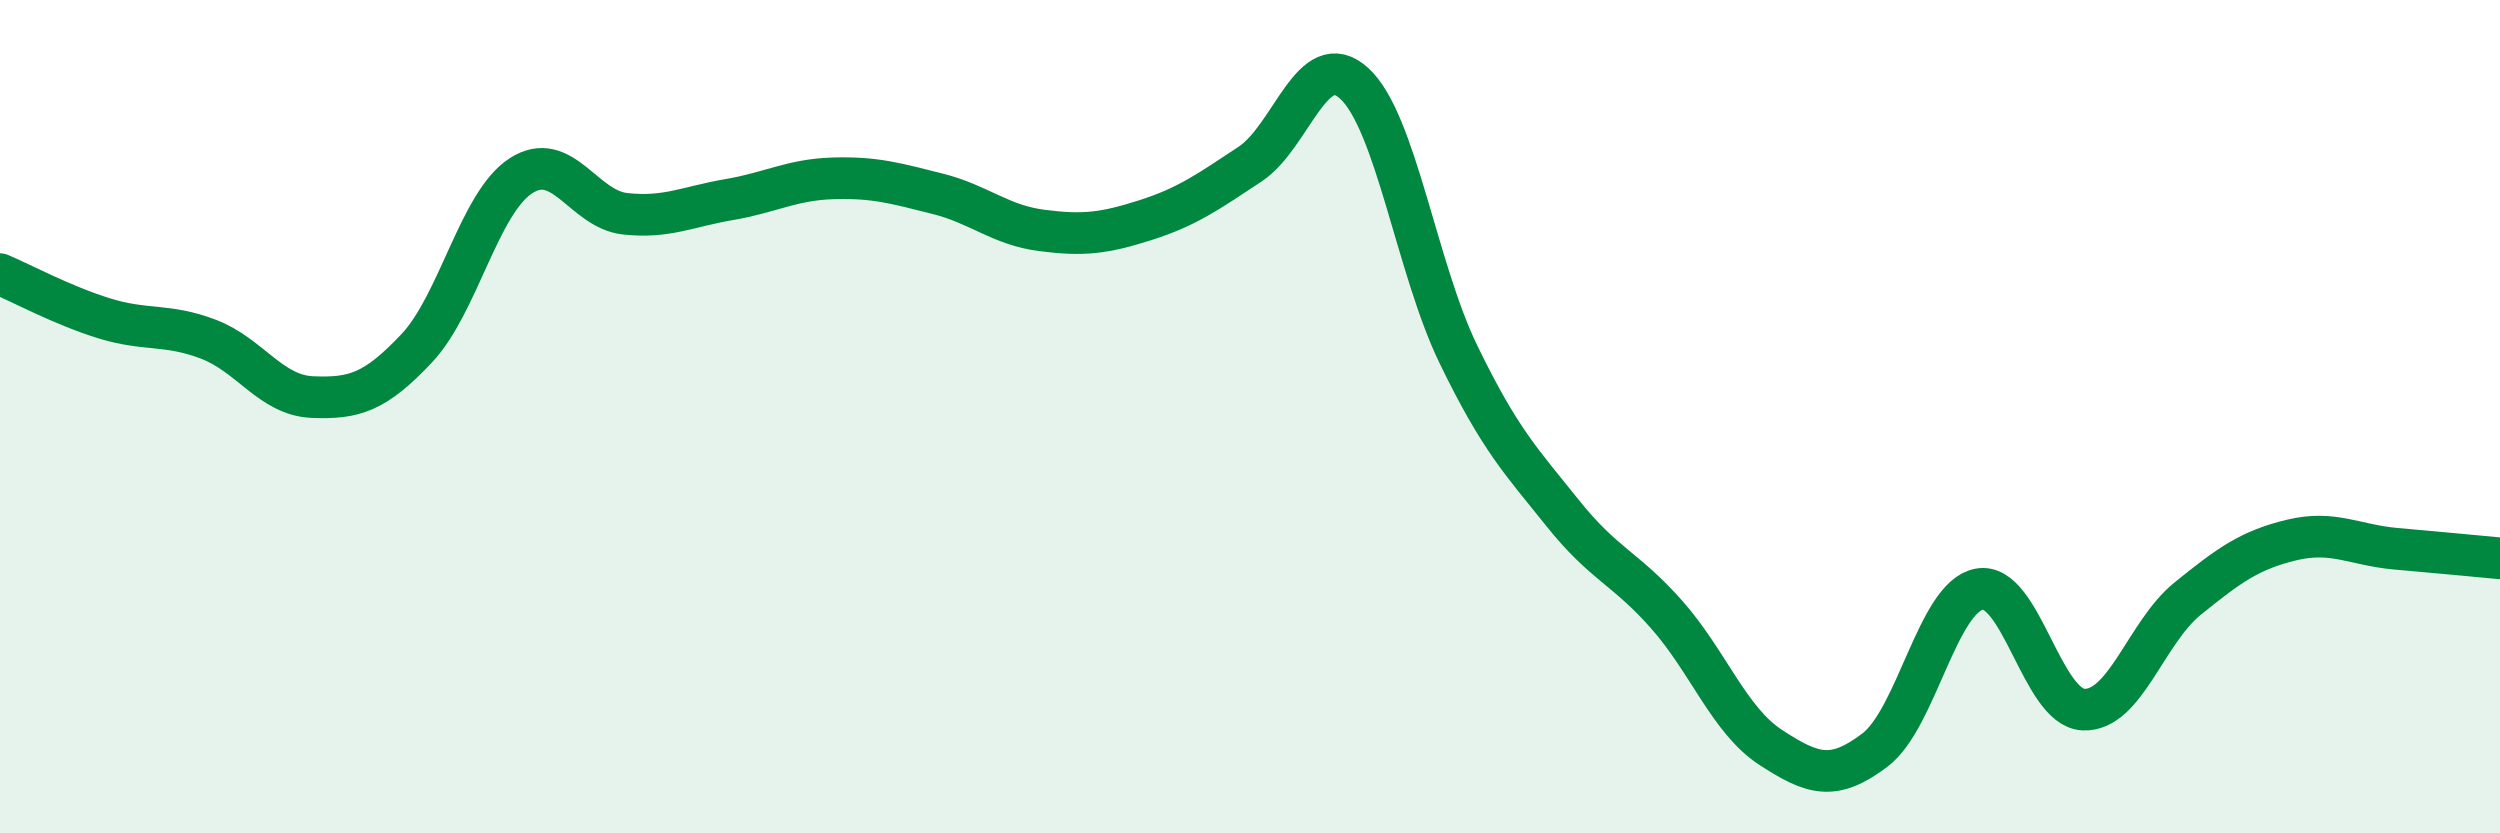 
    <svg width="60" height="20" viewBox="0 0 60 20" xmlns="http://www.w3.org/2000/svg">
      <path
        d="M 0,6.58 C 0.5,6.79 1.5,7.33 2.5,7.64 C 3.5,7.95 4,7.76 5,8.14 C 6,8.52 6.5,9.49 7.5,9.53 C 8.5,9.57 9,9.42 10,8.36 C 11,7.3 11.5,4.87 12.5,4.22 C 13.5,3.57 14,5.02 15,5.13 C 16,5.24 16.5,4.96 17.5,4.79 C 18.5,4.62 19,4.31 20,4.28 C 21,4.25 21.5,4.4 22.5,4.65 C 23.5,4.9 24,5.4 25,5.53 C 26,5.66 26.5,5.6 27.5,5.28 C 28.5,4.96 29,4.6 30,3.94 C 31,3.28 31.5,1.09 32.5,2 C 33.5,2.91 34,6.44 35,8.5 C 36,10.56 36.5,11.06 37.5,12.31 C 38.5,13.56 39,13.62 40,14.75 C 41,15.88 41.5,17.29 42.5,17.94 C 43.5,18.59 44,18.76 45,18 C 46,17.24 46.5,14.33 47.5,14.14 C 48.5,13.95 49,16.98 50,17.03 C 51,17.08 51.5,15.18 52.5,14.37 C 53.5,13.56 54,13.2 55,12.96 C 56,12.72 56.5,13.08 57.5,13.17 C 58.5,13.26 59.5,13.35 60,13.4L60 20L0 20Z"
        fill="#008740"
        opacity="0.1"
        stroke-linecap="round"
        stroke-linejoin="round"
      />
      <path
        d="M 0,6.58 C 0.5,6.79 1.5,7.33 2.5,7.64 C 3.5,7.95 4,7.76 5,8.14 C 6,8.52 6.5,9.49 7.5,9.53 C 8.5,9.57 9,9.42 10,8.36 C 11,7.3 11.5,4.87 12.5,4.22 C 13.5,3.57 14,5.02 15,5.13 C 16,5.24 16.5,4.96 17.5,4.79 C 18.5,4.62 19,4.31 20,4.28 C 21,4.25 21.5,4.4 22.5,4.65 C 23.5,4.9 24,5.4 25,5.53 C 26,5.66 26.5,5.6 27.5,5.28 C 28.5,4.96 29,4.6 30,3.94 C 31,3.28 31.5,1.09 32.5,2 C 33.5,2.91 34,6.44 35,8.5 C 36,10.56 36.5,11.06 37.5,12.31 C 38.5,13.56 39,13.62 40,14.75 C 41,15.88 41.5,17.29 42.5,17.94 C 43.5,18.59 44,18.76 45,18 C 46,17.24 46.5,14.33 47.5,14.14 C 48.5,13.95 49,16.98 50,17.03 C 51,17.08 51.5,15.18 52.5,14.37 C 53.5,13.56 54,13.2 55,12.96 C 56,12.72 56.5,13.08 57.5,13.17 C 58.5,13.26 59.5,13.35 60,13.4"
        stroke="#008740"
        stroke-width="1"
        fill="none"
        stroke-linecap="round"
        stroke-linejoin="round"
      />
    </svg>
  